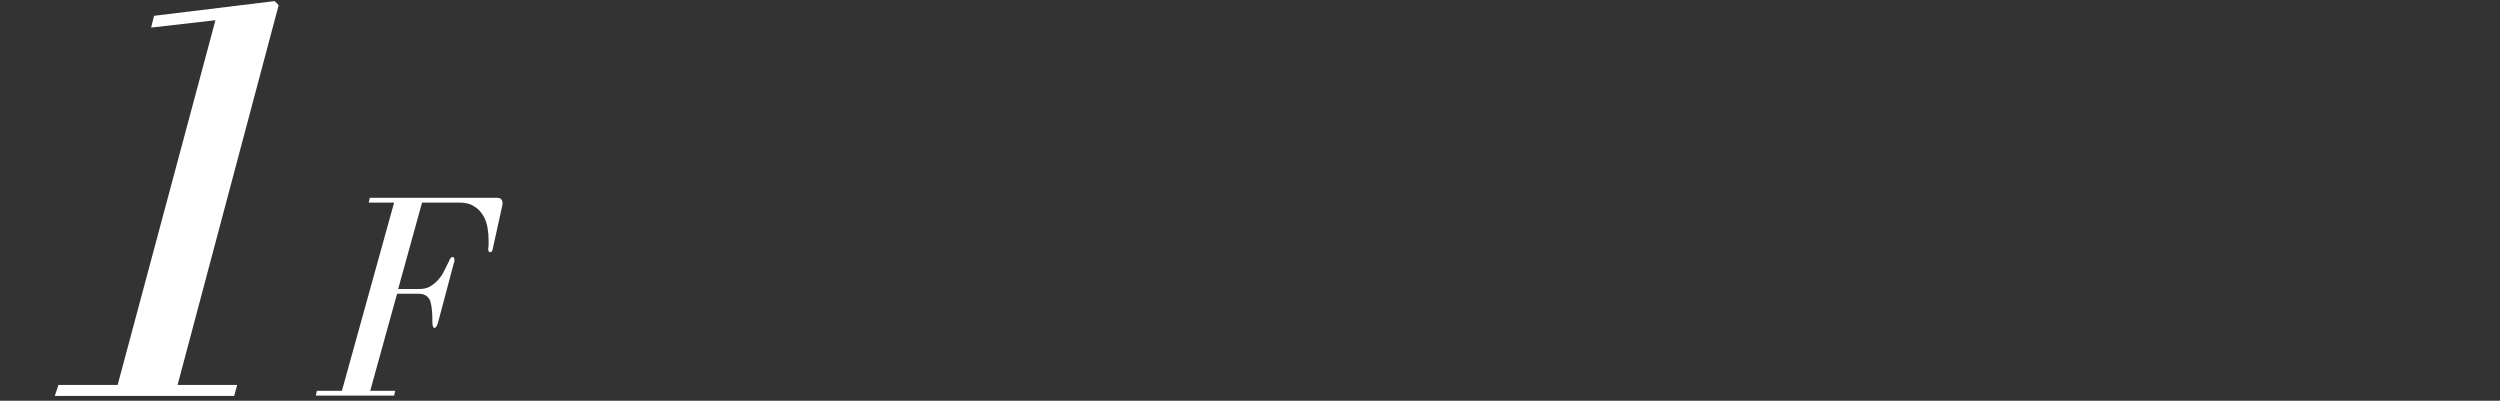 <?xml version="1.0" encoding="utf-8"?>
<!-- Generator: Adobe Illustrator 25.2.3, SVG Export Plug-In . SVG Version: 6.00 Build 0)  -->
<svg version="1.1" id="レイヤー_1" xmlns="http://www.w3.org/2000/svg" xmlns:xlink="http://www.w3.org/1999/xlink" x="0px"
	 y="0px" viewBox="0 0 680 109" style="enable-background:new 0 0 680 109;" xml:space="preserve">
<rect x="0" y="0" width="680" height="109" fill="#333333" stroke="none"/>
<style type="text/css">
	.st0{fill:#FFFFFF;}
</style>
<g>
	<path class="st0" d="M48.3,104.7h16.2l-0.8,3H14.9l1-3H32L58.6,5.5L41.1,7.5l0.8-3.2l32.8-4l1.1,1.1L48.3,104.7z"/>
	<path class="st0" d="M136.6,56l-2.6,11.8c-0.1,0.5-0.3,0.8-0.7,0.8c-0.3,0-0.5-0.3-0.5-0.8v-0.3c0.1-0.3,0.1-0.7,0.1-1.1
		s0-0.8,0-1.2c0-1-0.1-2.1-0.3-3.3c-0.2-1.2-0.6-2.3-1.2-3.3c-0.6-1-1.4-1.9-2.5-2.5c-1-0.7-2.4-1-4-1h-10.1l-6.5,23.5h5.8
		c1.1,0,2.1-0.2,2.9-0.7c0.8-0.5,1.5-1,2.2-1.8c0.6-0.7,1.2-1.5,1.6-2.4s0.9-1.7,1.3-2.6c0.3-0.8,0.6-1.2,1-1.2
		c0.3,0,0.5,0.2,0.5,0.7c0,0.1,0,0.2,0,0.4c0,0.2-0.1,0.4-0.2,0.7l-4.3,16.2c-0.3,0.9-0.6,1.3-0.9,1.3c-0.4,0-0.6-0.6-0.6-1.7
		c0-1.1,0-2.1-0.1-3c-0.1-0.9-0.2-1.7-0.4-2.4c-0.2-0.7-0.6-1.2-1.1-1.6c-0.5-0.4-1.2-0.6-2.2-0.6h-5.8l-7.3,26.4h6.8l-0.3,1.3H85.9
		l0.3-1.3H93l14.2-51.2h-6.9l0.3-1.3h34.6c1,0,1.5,0.5,1.5,1.6C136.7,55.6,136.6,55.9,136.6,56z"/>
</g>
</svg>
